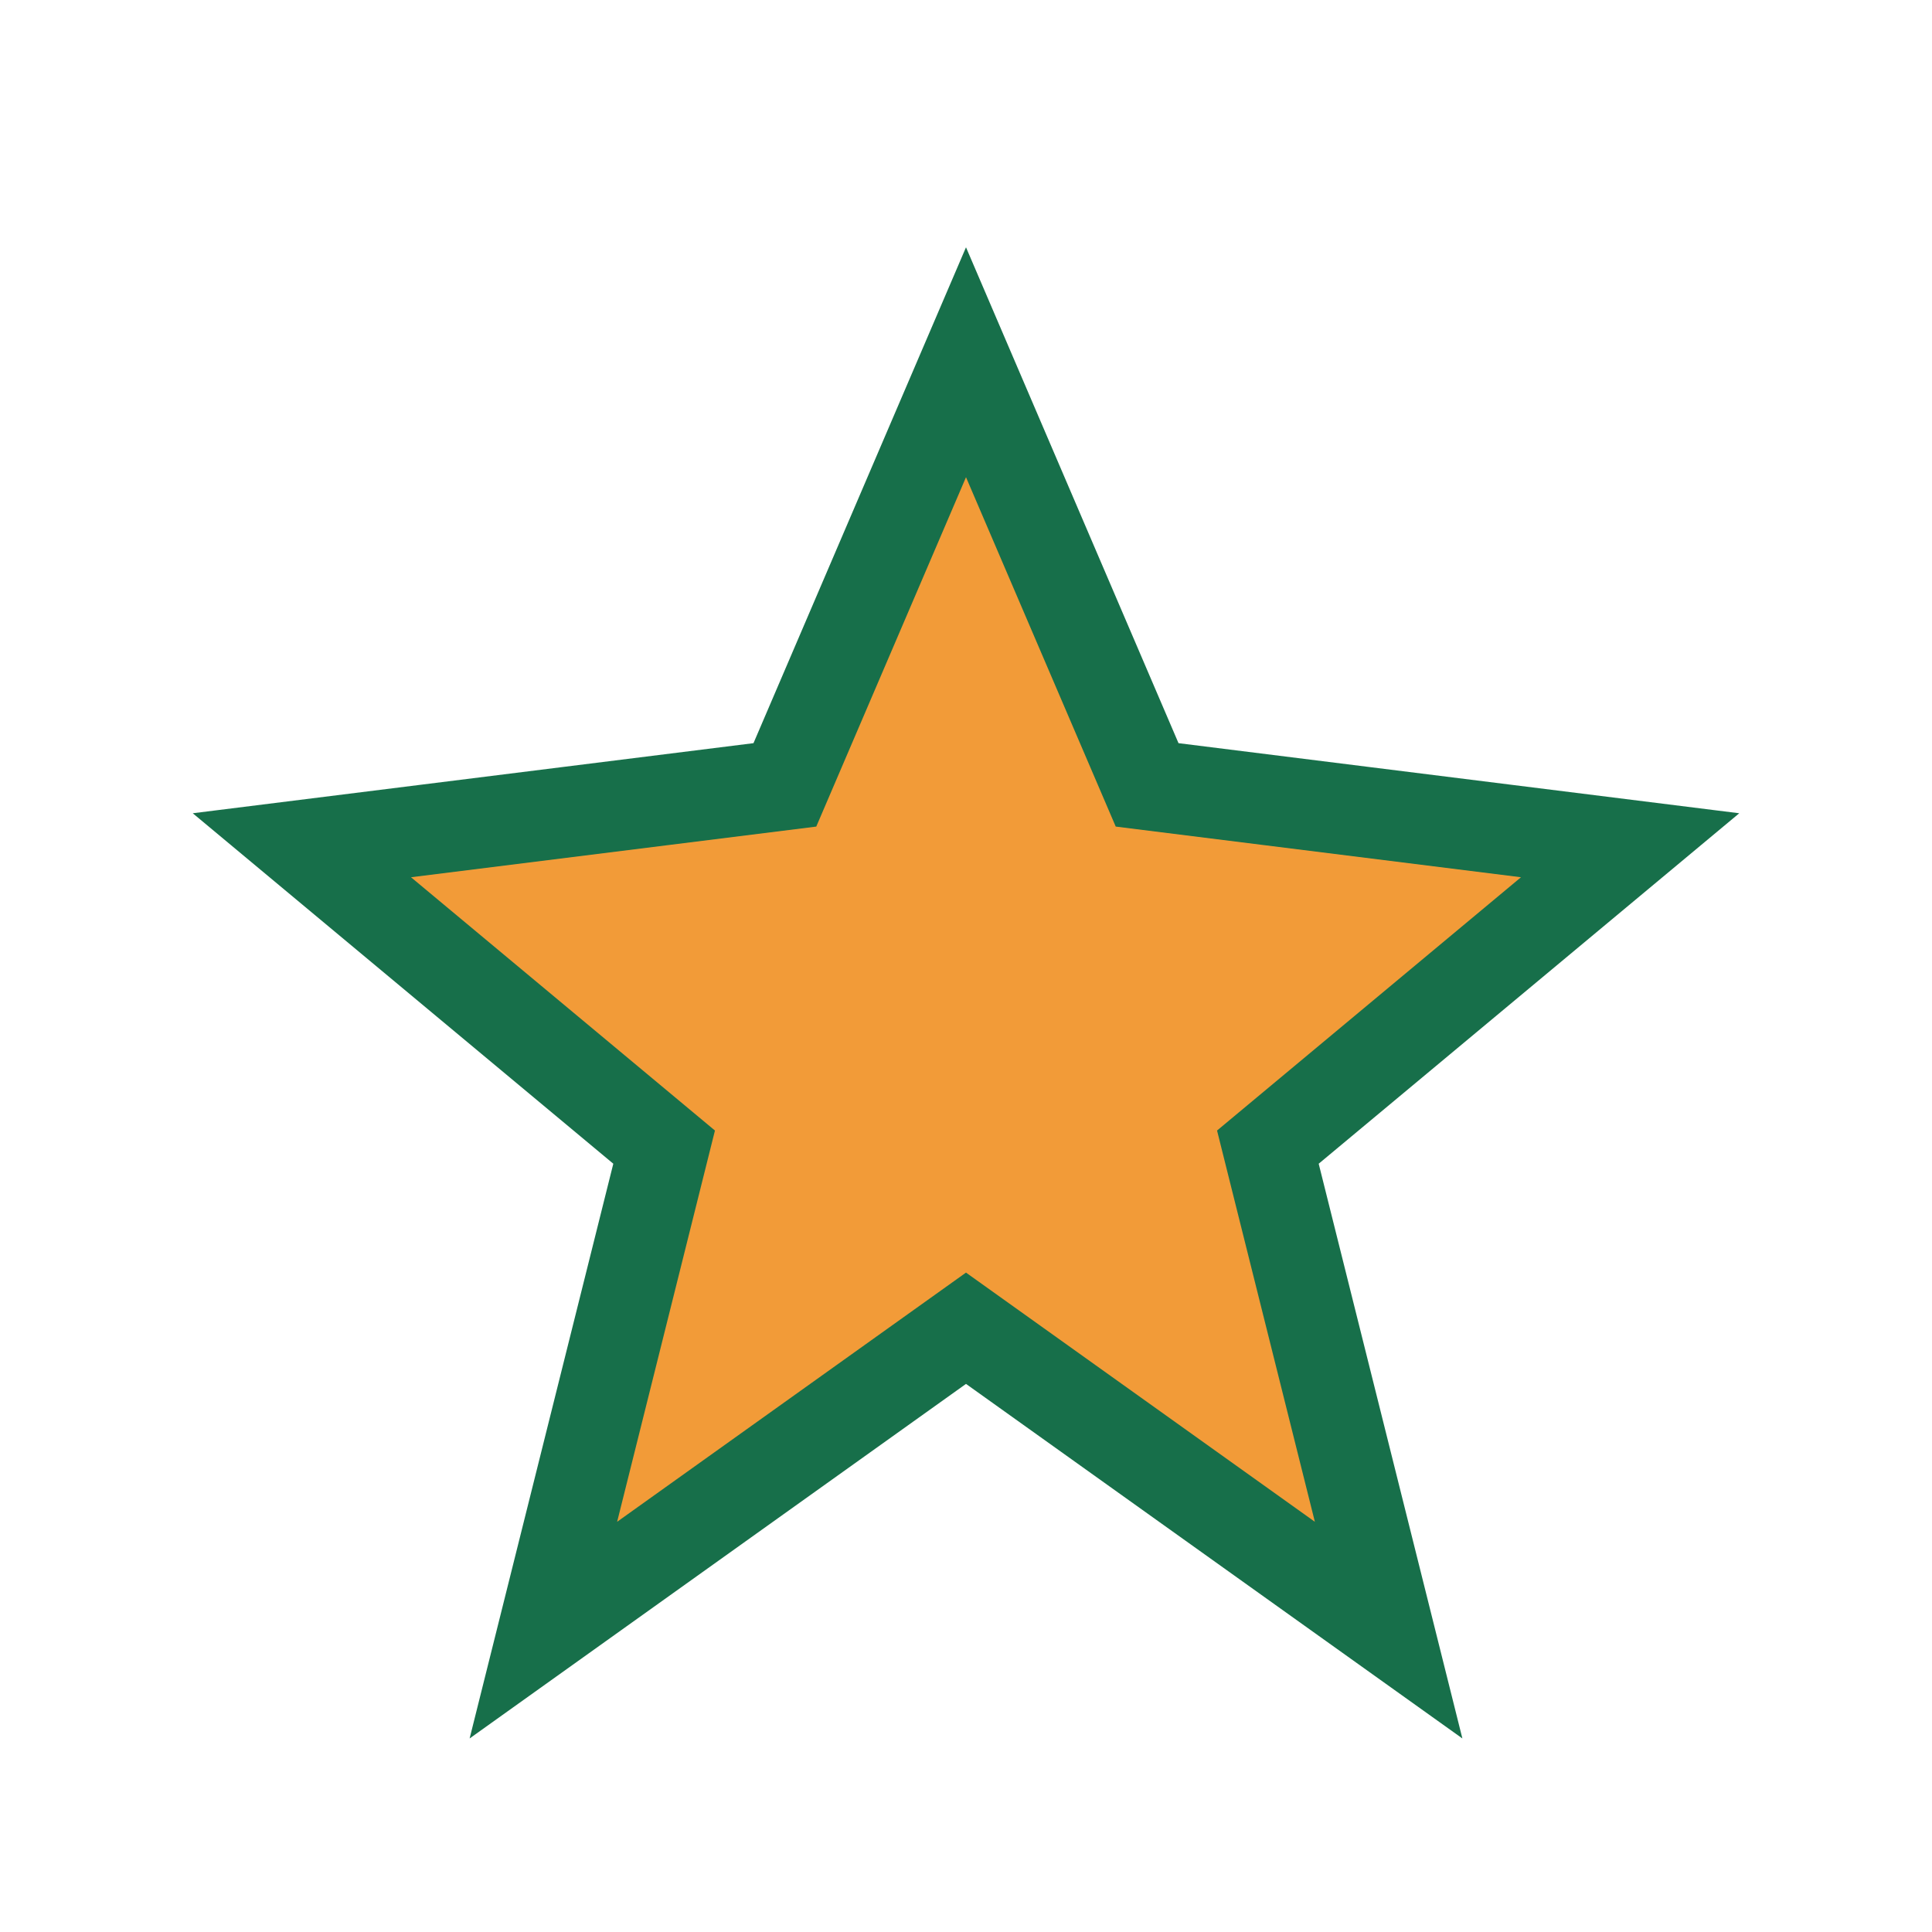 <?xml version="1.0" encoding="UTF-8"?>
<svg xmlns="http://www.w3.org/2000/svg" width="32" height="32" viewBox="0 0 32 32"><polygon points="16,6 19,13 27,14 21,19 23,27 16,22 9,27 11,19 5,14 13,13" fill="#F29B38" stroke="#176F4A" stroke-width="1.5"/></svg>